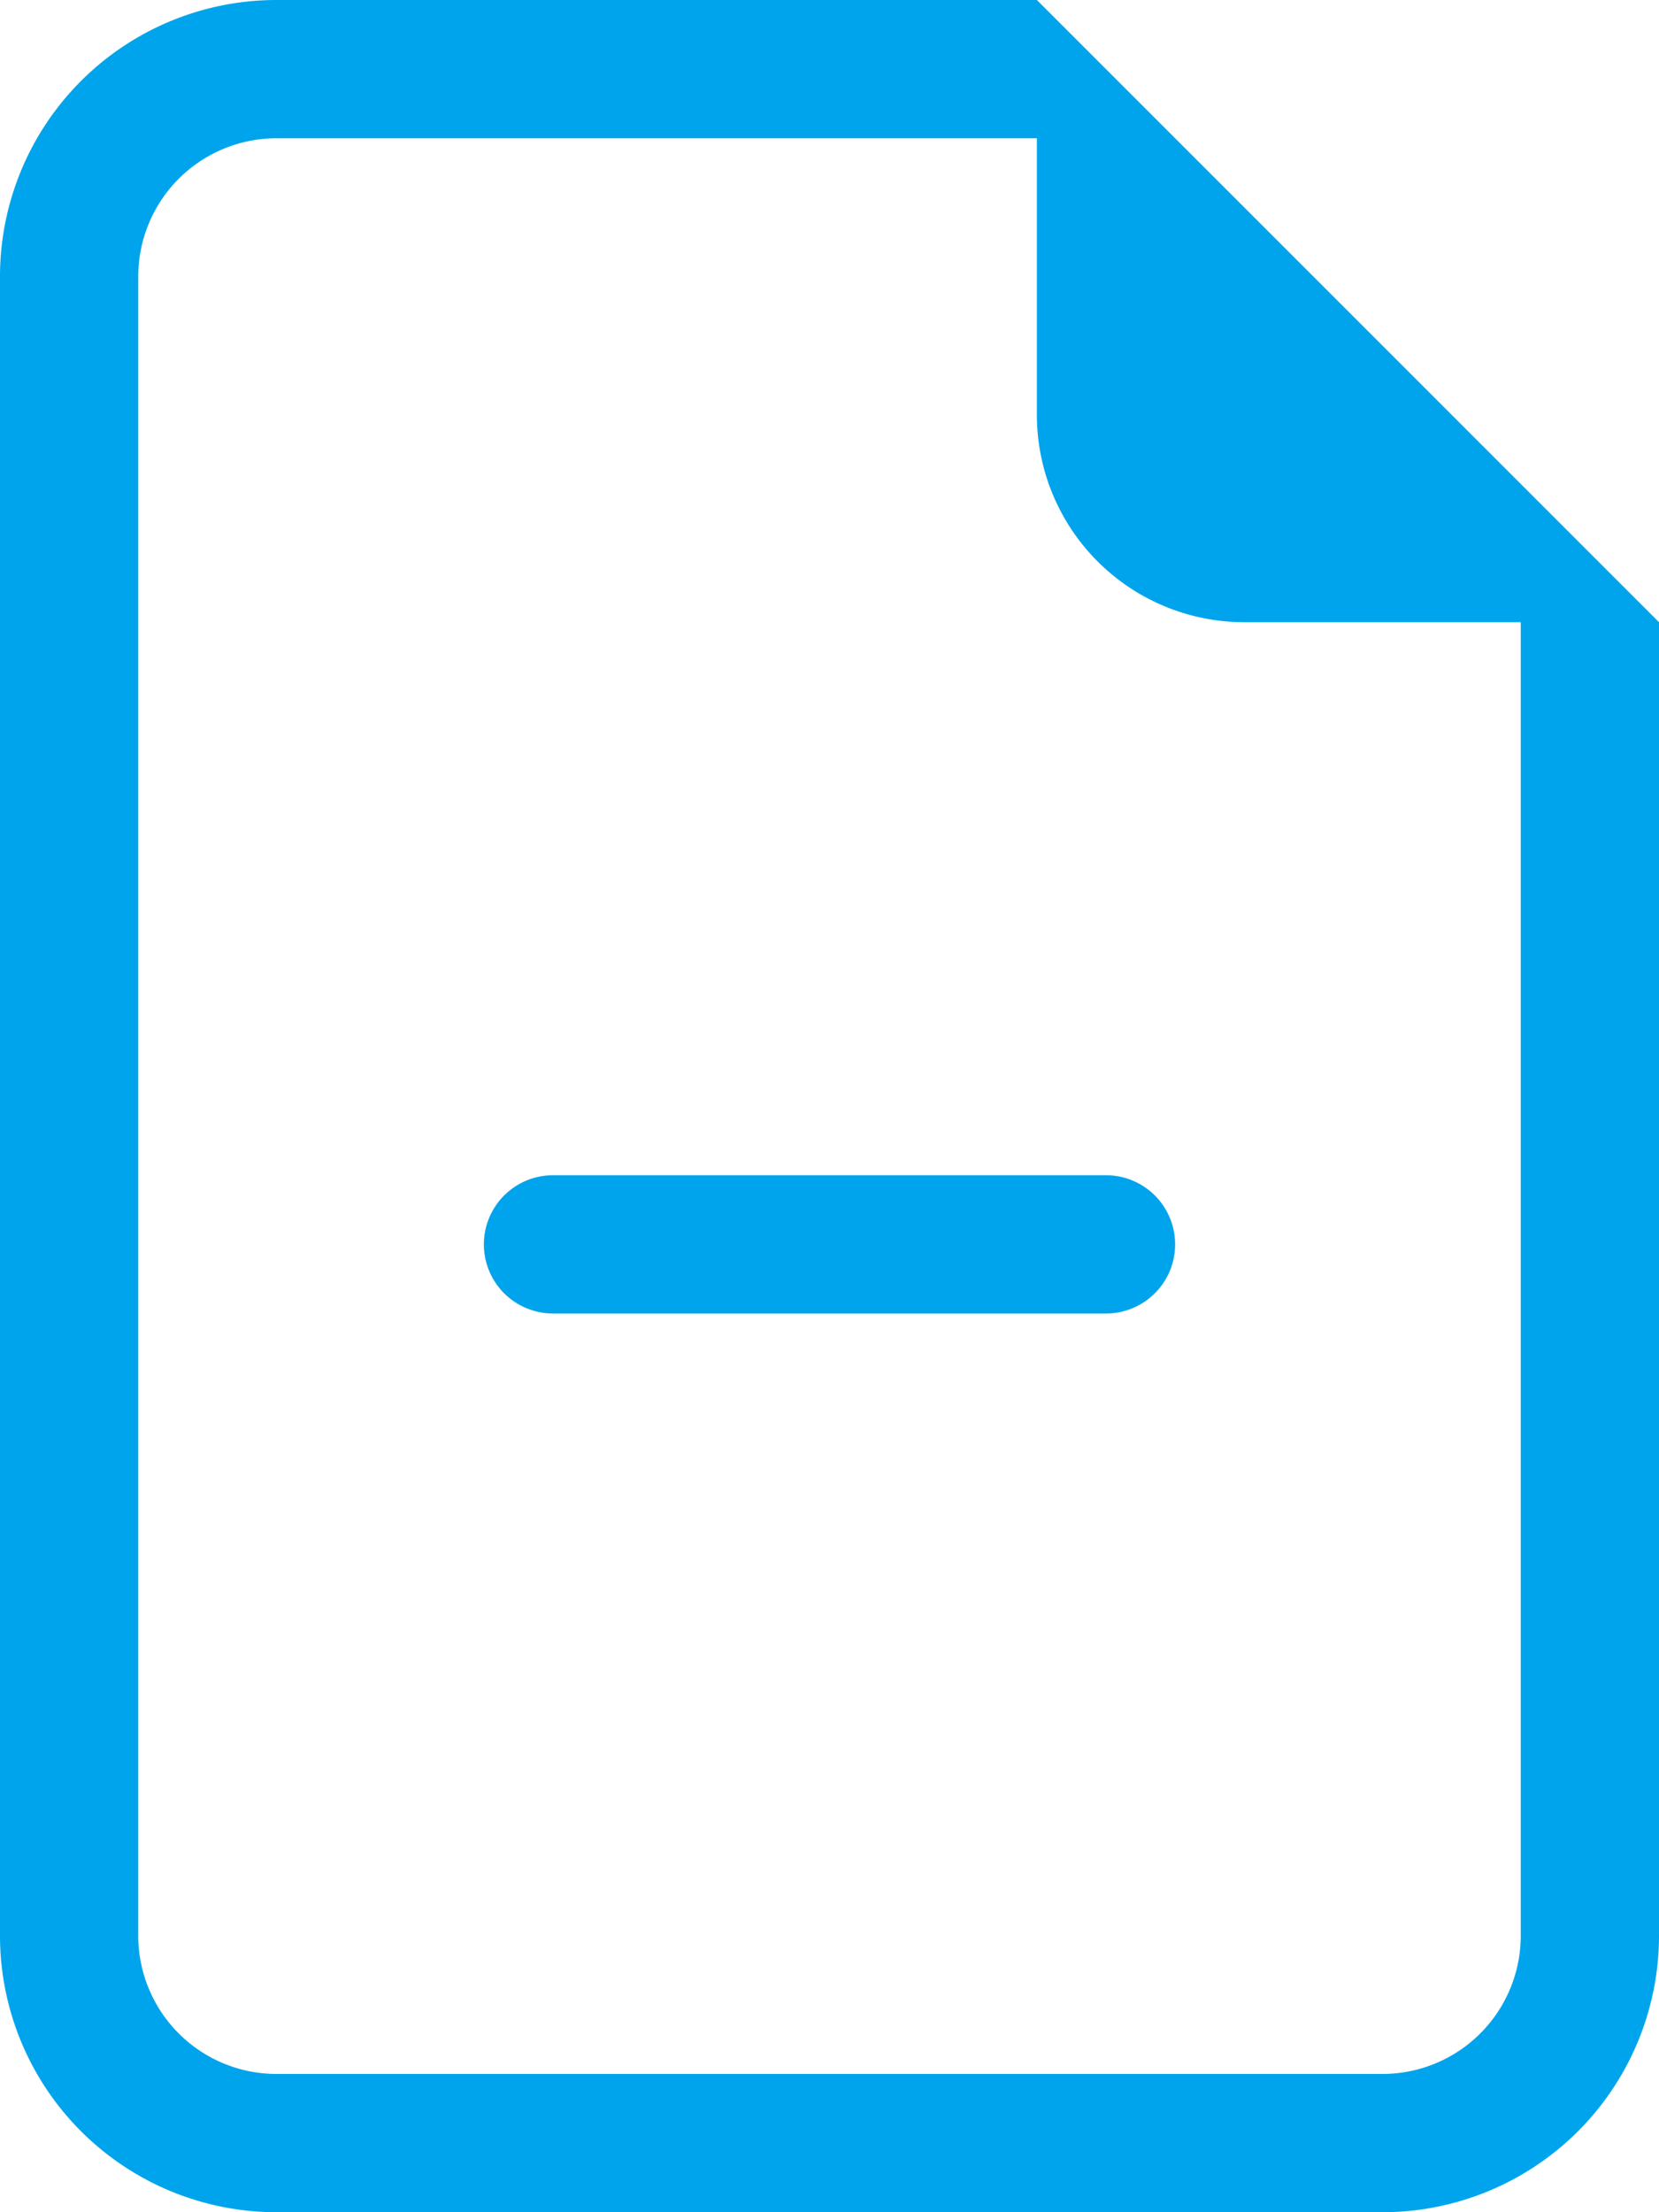 <svg id="Layer_1" data-name="Layer 1" xmlns="http://www.w3.org/2000/svg" viewBox="0 0 18 24"><defs><style>.cls-1{fill:#00a4ec;}</style></defs><title>footer-blue_dat</title><path class="cls-1" d="M5.25,13.5A.75.75,0,0,1,6,12.75h6a.75.75,0,0,1,0,1.5H6A.75.75,0,0,1,5.25,13.5Z" transform="translate(0 0)"/><path class="cls-1" d="M18,6.75V21a3,3,0,0,1-3,3H3a3,3,0,0,1-3-3V3A3,3,0,0,1,3,0h8.25Zm-4.5,0A2.25,2.25,0,0,1,11.25,4.5v-3H3A1.5,1.5,0,0,0,1.5,3V21A1.5,1.5,0,0,0,3,22.5H15A1.5,1.5,0,0,0,16.5,21V6.75Z" transform="translate(0 0)"/></svg>